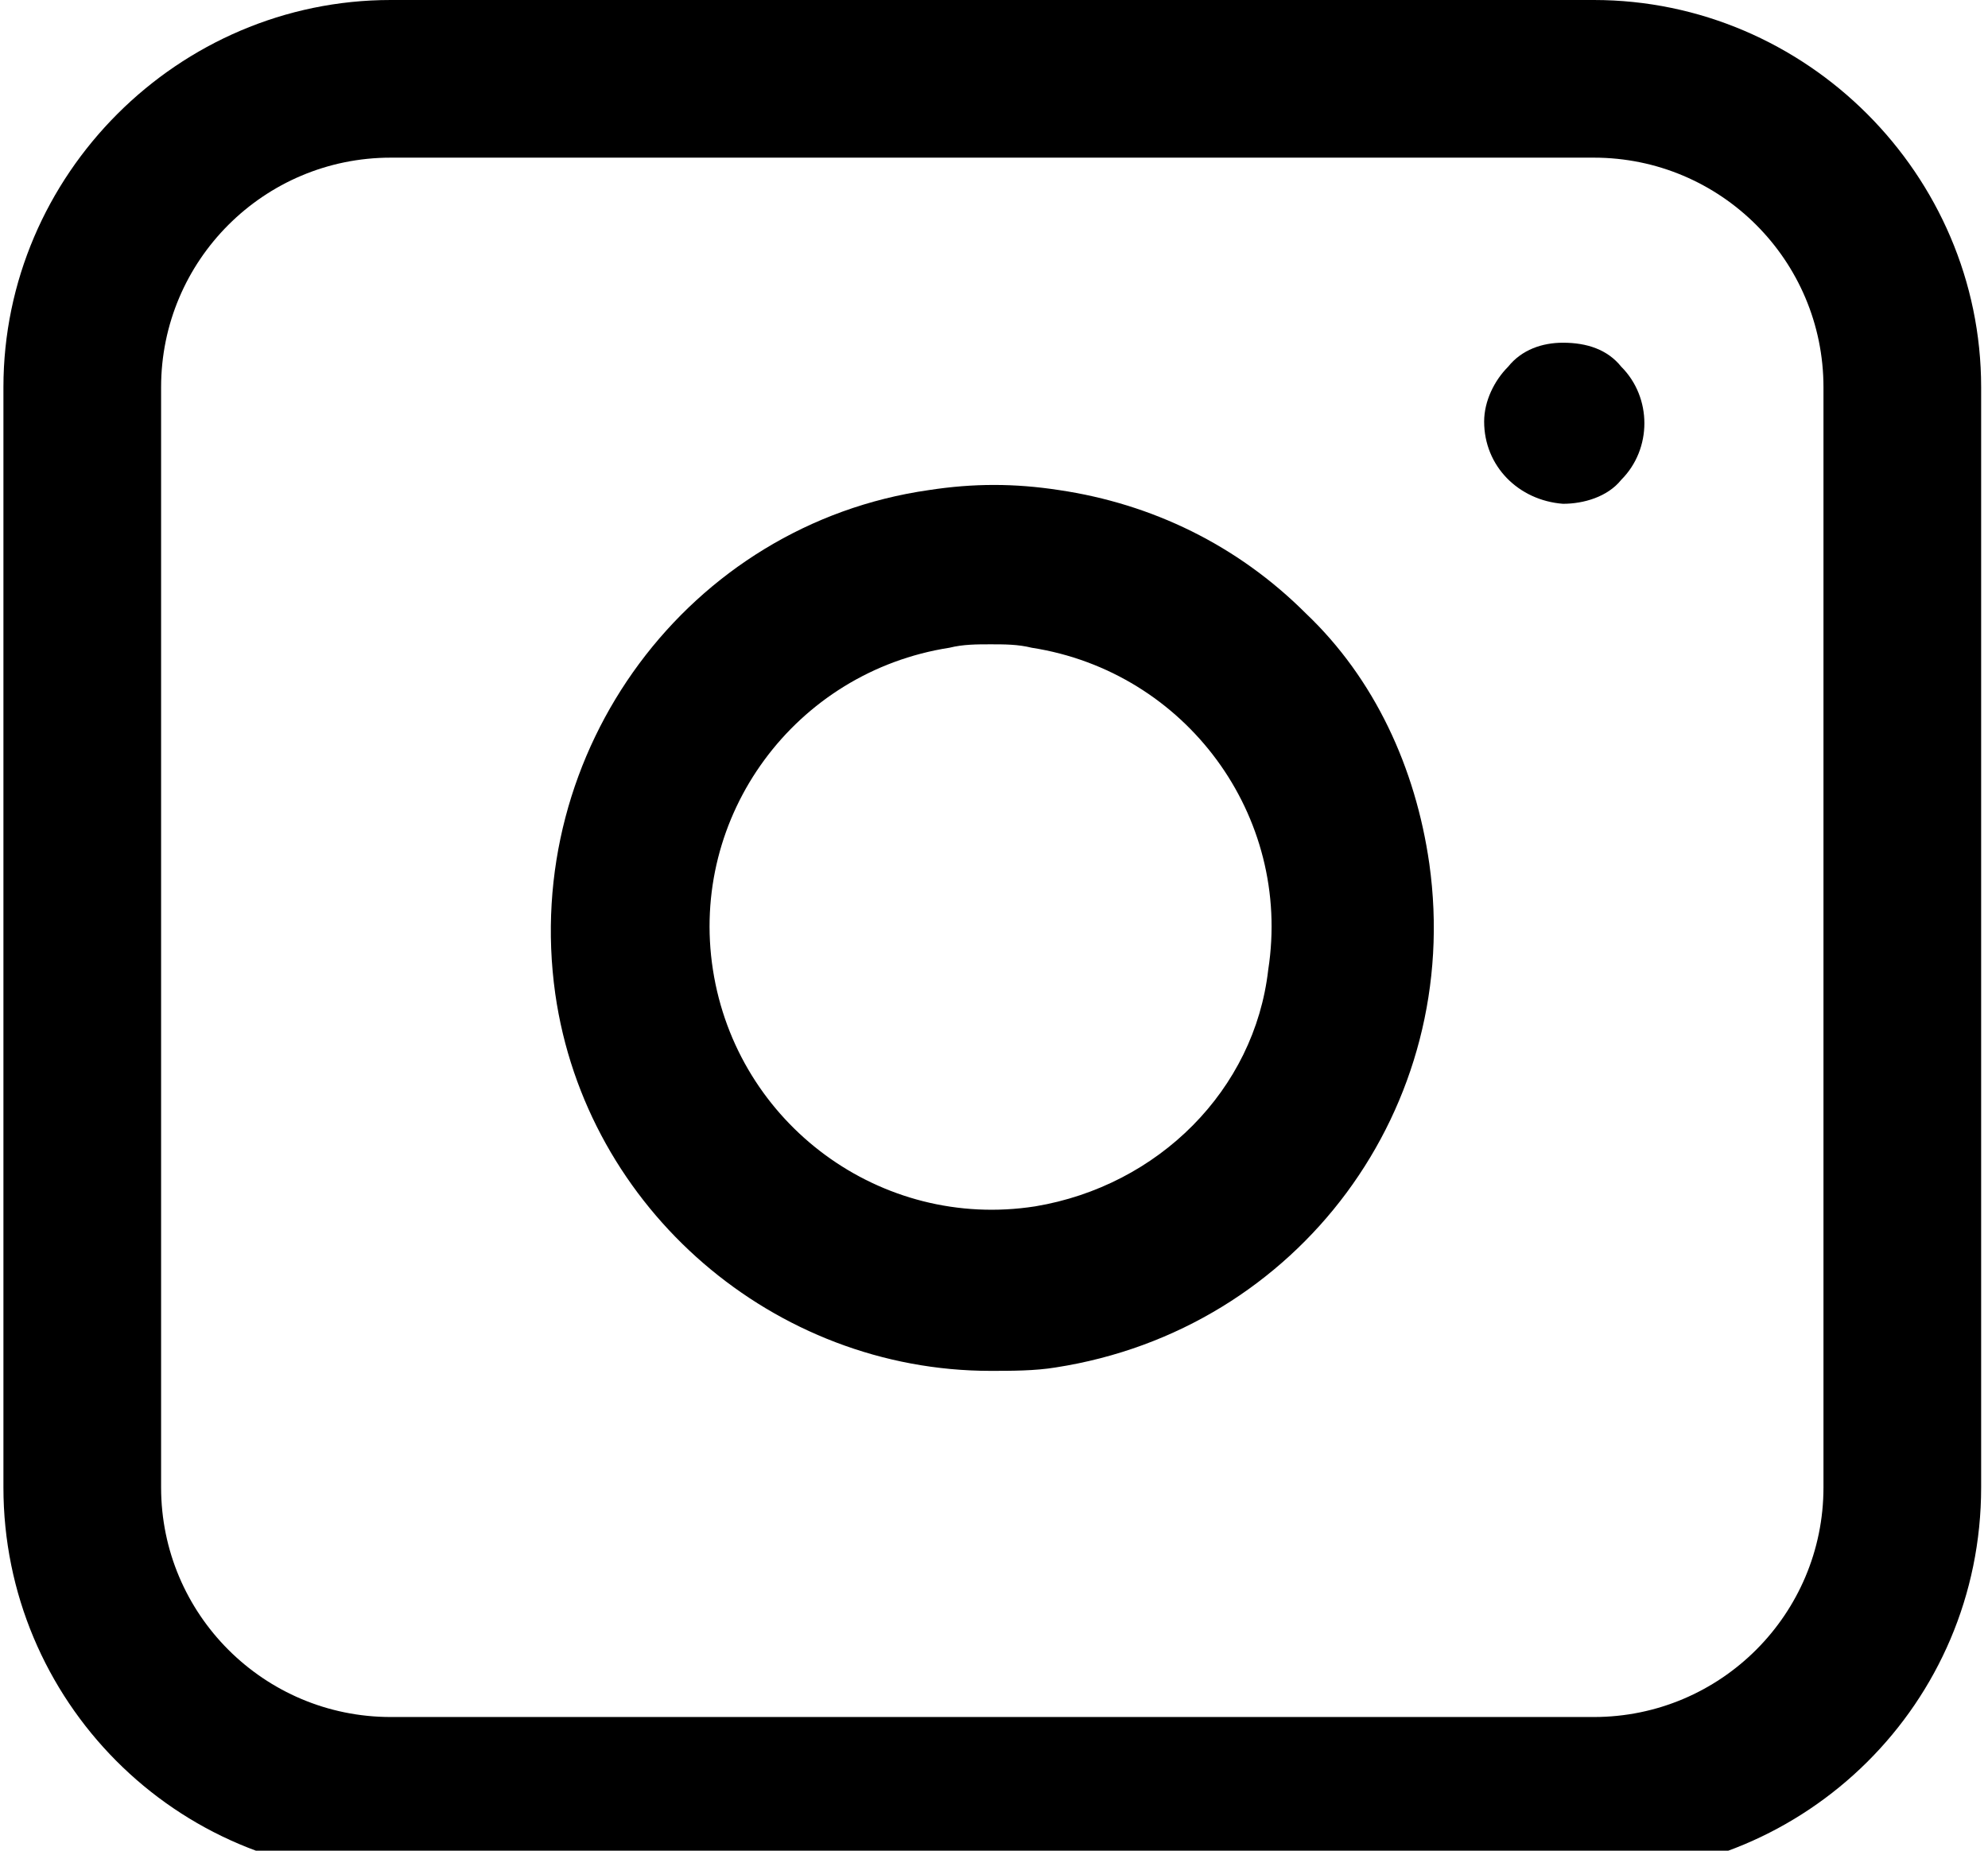 <svg enable-background="new 0 0 58 54" viewBox="0 0 58 54" xmlns="http://www.w3.org/2000/svg"><path d="m46.5 0h-35.1c-6.2 0-11.3 5.1-11.3 11.3v32.1c0 6.2 5 11.3 11.3 11.3h35.1c6.2 0 11.3-5 11.3-11.3v-32.1c0-6.2-5.1-11.3-11.3-11.3zm6.7 43.4c0 3.7-3 6.7-6.7 6.7h-35.1c-3.7 0-6.7-3-6.7-6.7v-32.1c0-3.7 3-6.7 6.7-6.7h35.1c3.7 0 6.7 3 6.7 6.7z"/><path d="m38.1 17.9c-2-2-4.5-3.2-7.2-3.6-1.3-.2-2.5-.2-3.8 0-7 1-11.9 7.6-10.9 14.7.9 6.3 6.4 11 12.7 11 .6 0 1.3 0 1.9-.1 7.1-1.1 11.9-7.6 10.9-14.7-.4-2.8-1.6-5.4-3.6-7.3zm-7.9 17.3c-4.5.7-8.7-2.4-9.4-6.9s2.4-8.7 6.9-9.4c.4-.1.8-.1 1.2-.1s.8 0 1.2.1c4.5.7 7.6 4.9 6.9 9.4-.4 3.5-3.2 6.3-6.8 6.9z"/><path d="m45.6 10c-.6 0-1.2.2-1.6.7-.4.4-.7 1-.7 1.6 0 1.3 1 2.3 2.3 2.4.6 0 1.3-.2 1.7-.7.9-.9.9-2.4 0-3.3-.4-.5-1-.7-1.7-.7z"/></svg>